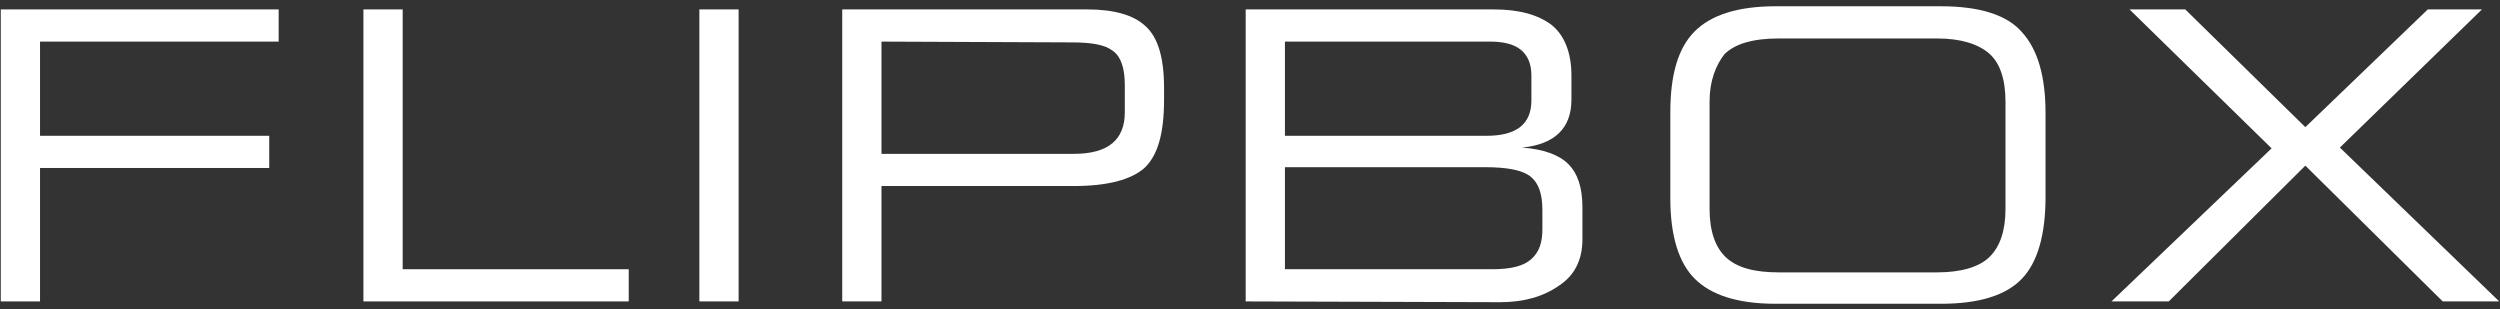 <?xml version="1.0" encoding="UTF-8"?> <!-- Generator: Adobe Illustrator 23.1.0, SVG Export Plug-In . SVG Version: 6.00 Build 0) --> <svg xmlns="http://www.w3.org/2000/svg" xmlns:xlink="http://www.w3.org/1999/xlink" id="Слой_1" x="0px" y="0px" viewBox="0 0 318.5 39.4" style="enable-background:new 0 0 318.5 39.4;" xml:space="preserve"><rect x="0" y="0" width="318.5" height="39.4" fill="#333333" stroke="none"/> <style type="text/css"> .st0{fill:#FFFFFF;} </style> <g> <g> <path class="st0" d="M0.1,38.4V1.2h35.4v4.1H5.1v12h29.2v4.1H5.1v17H0.1z"></path> <path class="st0" d="M46.3,1.2h5v33.1h28.8v4.1H46.3V1.2z"></path> <path class="st0" d="M89.1,1.2h5v37.2h-5V1.2z"></path> <path class="st0" d="M107.3,1.2h31.2c3.4,0,5.9,0.7,7.4,2.1c1.6,1.4,2.4,4,2.4,7.9v1.5c0,4.3-0.8,7.1-2.5,8.7 c-1.7,1.5-4.7,2.3-9,2.3h-24.5v14.7h-5L107.3,1.2L107.3,1.2z M112.3,5.3v14.3h24.5c4.4,0,6.5-1.8,6.5-5.3v-3.5 c0-2.1-0.5-3.6-1.5-4.3c-1-0.8-2.7-1.1-5.3-1.1L112.3,5.3L112.3,5.3z"></path> <path class="st0" d="M158.7,38.4V1.2h31.6c3.3,0,5.7,0.7,7.4,2c1.6,1.3,2.5,3.5,2.5,6.4v3.1c0,3.6-2.1,5.7-6.3,6.1 c2.7,0.2,4.7,0.9,5.9,2.1s1.8,3,1.8,5.5v4.1c0,2.6-1,4.6-3,5.9c-2,1.4-4.5,2.1-7.5,2.1L158.7,38.4L158.7,38.4z M163.7,17.3h25.7 c3.8,0,5.7-1.5,5.7-4.5V9.6c0-1.5-0.5-2.6-1.4-3.3s-2.2-1-3.9-1h-26.1V17.3L163.7,17.3z M163.7,34.3h26.4c2.4,0,4-0.4,5-1.3 c1-0.9,1.4-2.1,1.4-3.8v-2.5c0-2-0.5-3.4-1.5-4.2s-2.9-1.2-5.8-1.2h-25.5L163.7,34.3L163.7,34.3z"></path> <path class="st0" d="M212.8,25.3v-11c0-4.8,1-8.2,3.1-10.3s5.5-3.2,10.3-3.2h21.1c4.9,0,8.4,1.1,10.3,3.3c2,2.2,3,5.6,3,10.3v10.7 c0,4.8-1,8.3-3,10.4c-2,2.1-5.4,3.2-10.3,3.2h-21.1c-4.8,0-8.2-1.1-10.3-3.2C213.9,33.5,212.8,30.1,212.8,25.3z M217.8,12.9v13.7 c0,2.8,0.7,4.9,2.1,6.2c1.4,1.3,3.6,1.9,6.7,1.9h20.2c3.1,0,5.4-0.7,6.7-2s2-3.3,2-6.1V13c0-2.9-0.7-5-2.1-6.2s-3.6-1.9-6.6-1.9 h-20.2c-3.3,0-5.6,0.7-6.9,2C218.6,8.3,217.8,10.3,217.8,12.9z"></path> <path class="st0" d="M269,38.4l20.4-19.5L271.3,1.2h7.1l15.3,15l15.6-15h6.9l-18.1,17.6l20.3,19.6h-7.2l-17.5-17.3l-17.4,17.3H269 z"></path> </g> </g> </svg> 